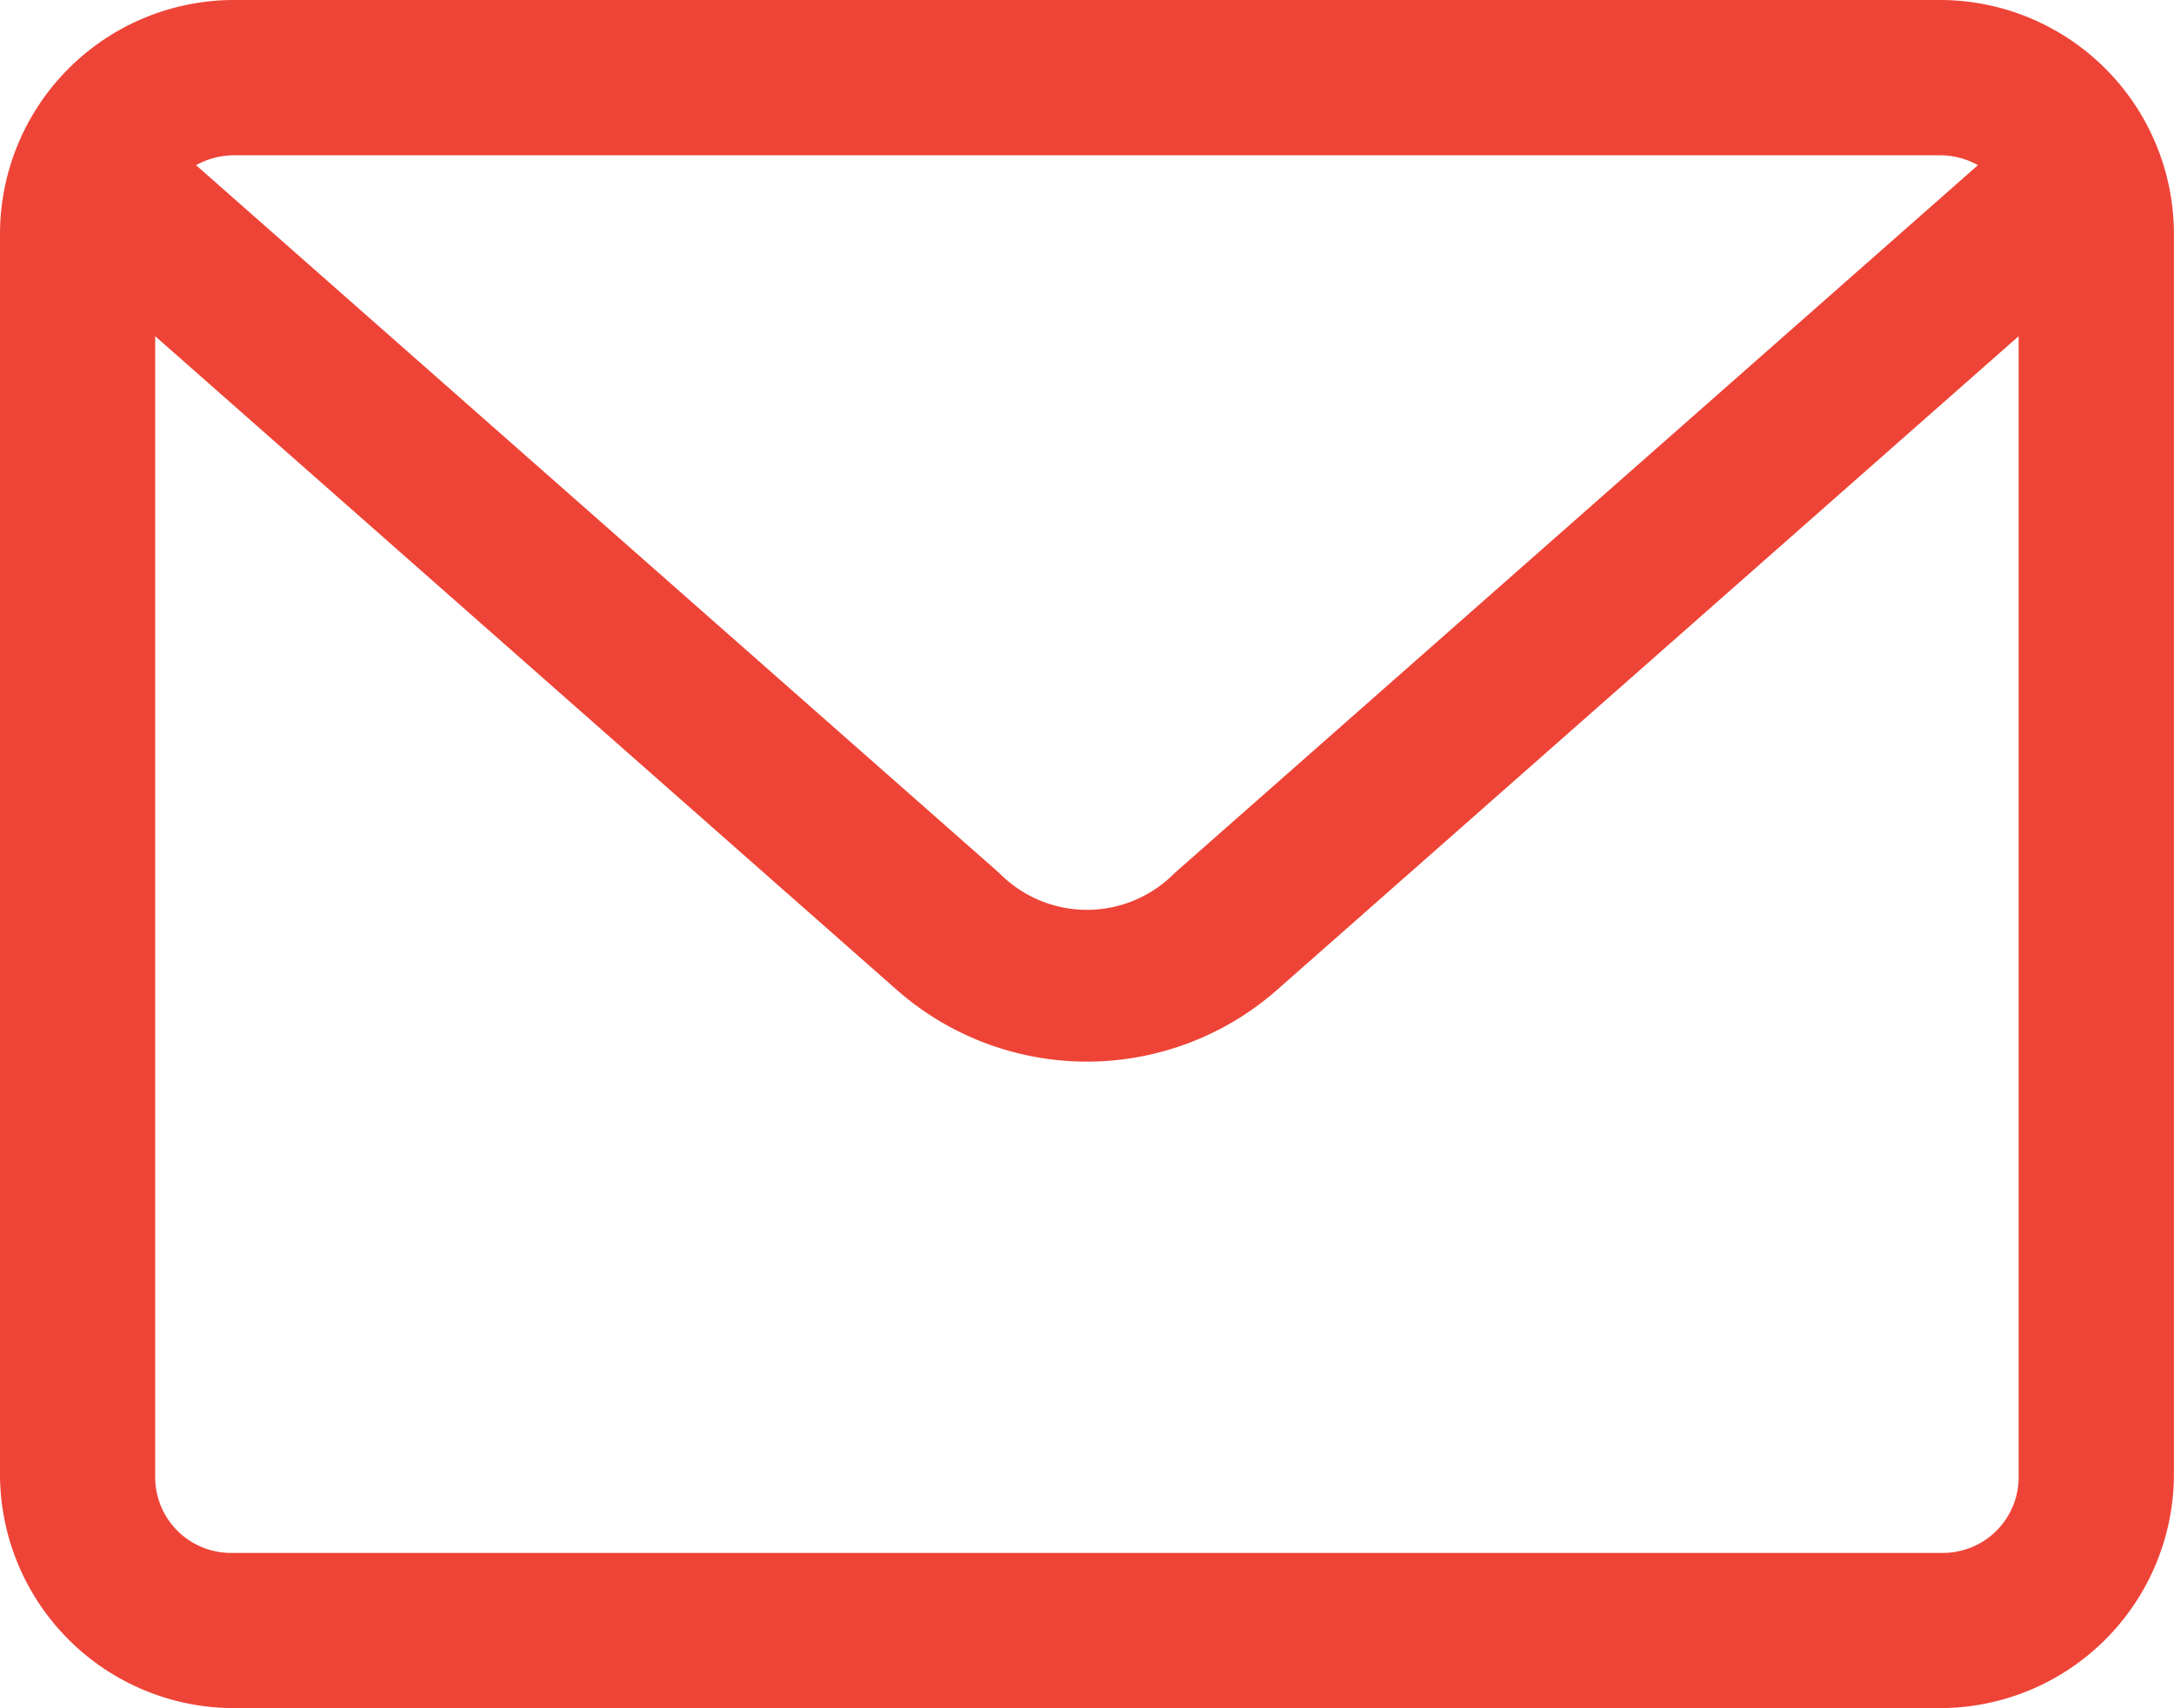 <svg xmlns="http://www.w3.org/2000/svg" width="27.077" height="21.275" viewBox="0 0 27.077 21.275">
  <g id="noun_Email_4293221" transform="translate(-2 -5)">
    <g id="Group_128" data-name="Group 128" transform="translate(2 5)">
      <path id="Path_820" data-name="Path 820" d="M4.9-35A2.916,2.916,0,0,0,2-32.1v15.473a2.916,2.916,0,0,0,2.9,2.9H26.176a2.916,2.916,0,0,0,2.9-2.9V-32.1a2.916,2.916,0,0,0-2.9-2.9Zm0,1.934H26.176a.972.972,0,0,1,.459.123L16.628-24.125a1.53,1.53,0,0,1-2.18,0L4.442-32.943A.972.972,0,0,1,4.9-33.066Zm-.967,2.253,9.234,8.139a3.585,3.585,0,0,0,4.741,0l9.234-8.139v14.186a.944.944,0,0,1-.967.967H4.9a.944.944,0,0,1-.967-.967Z" transform="translate(-2 35)" fill="#ee4437"/>
    </g>
  </g>
</svg>
